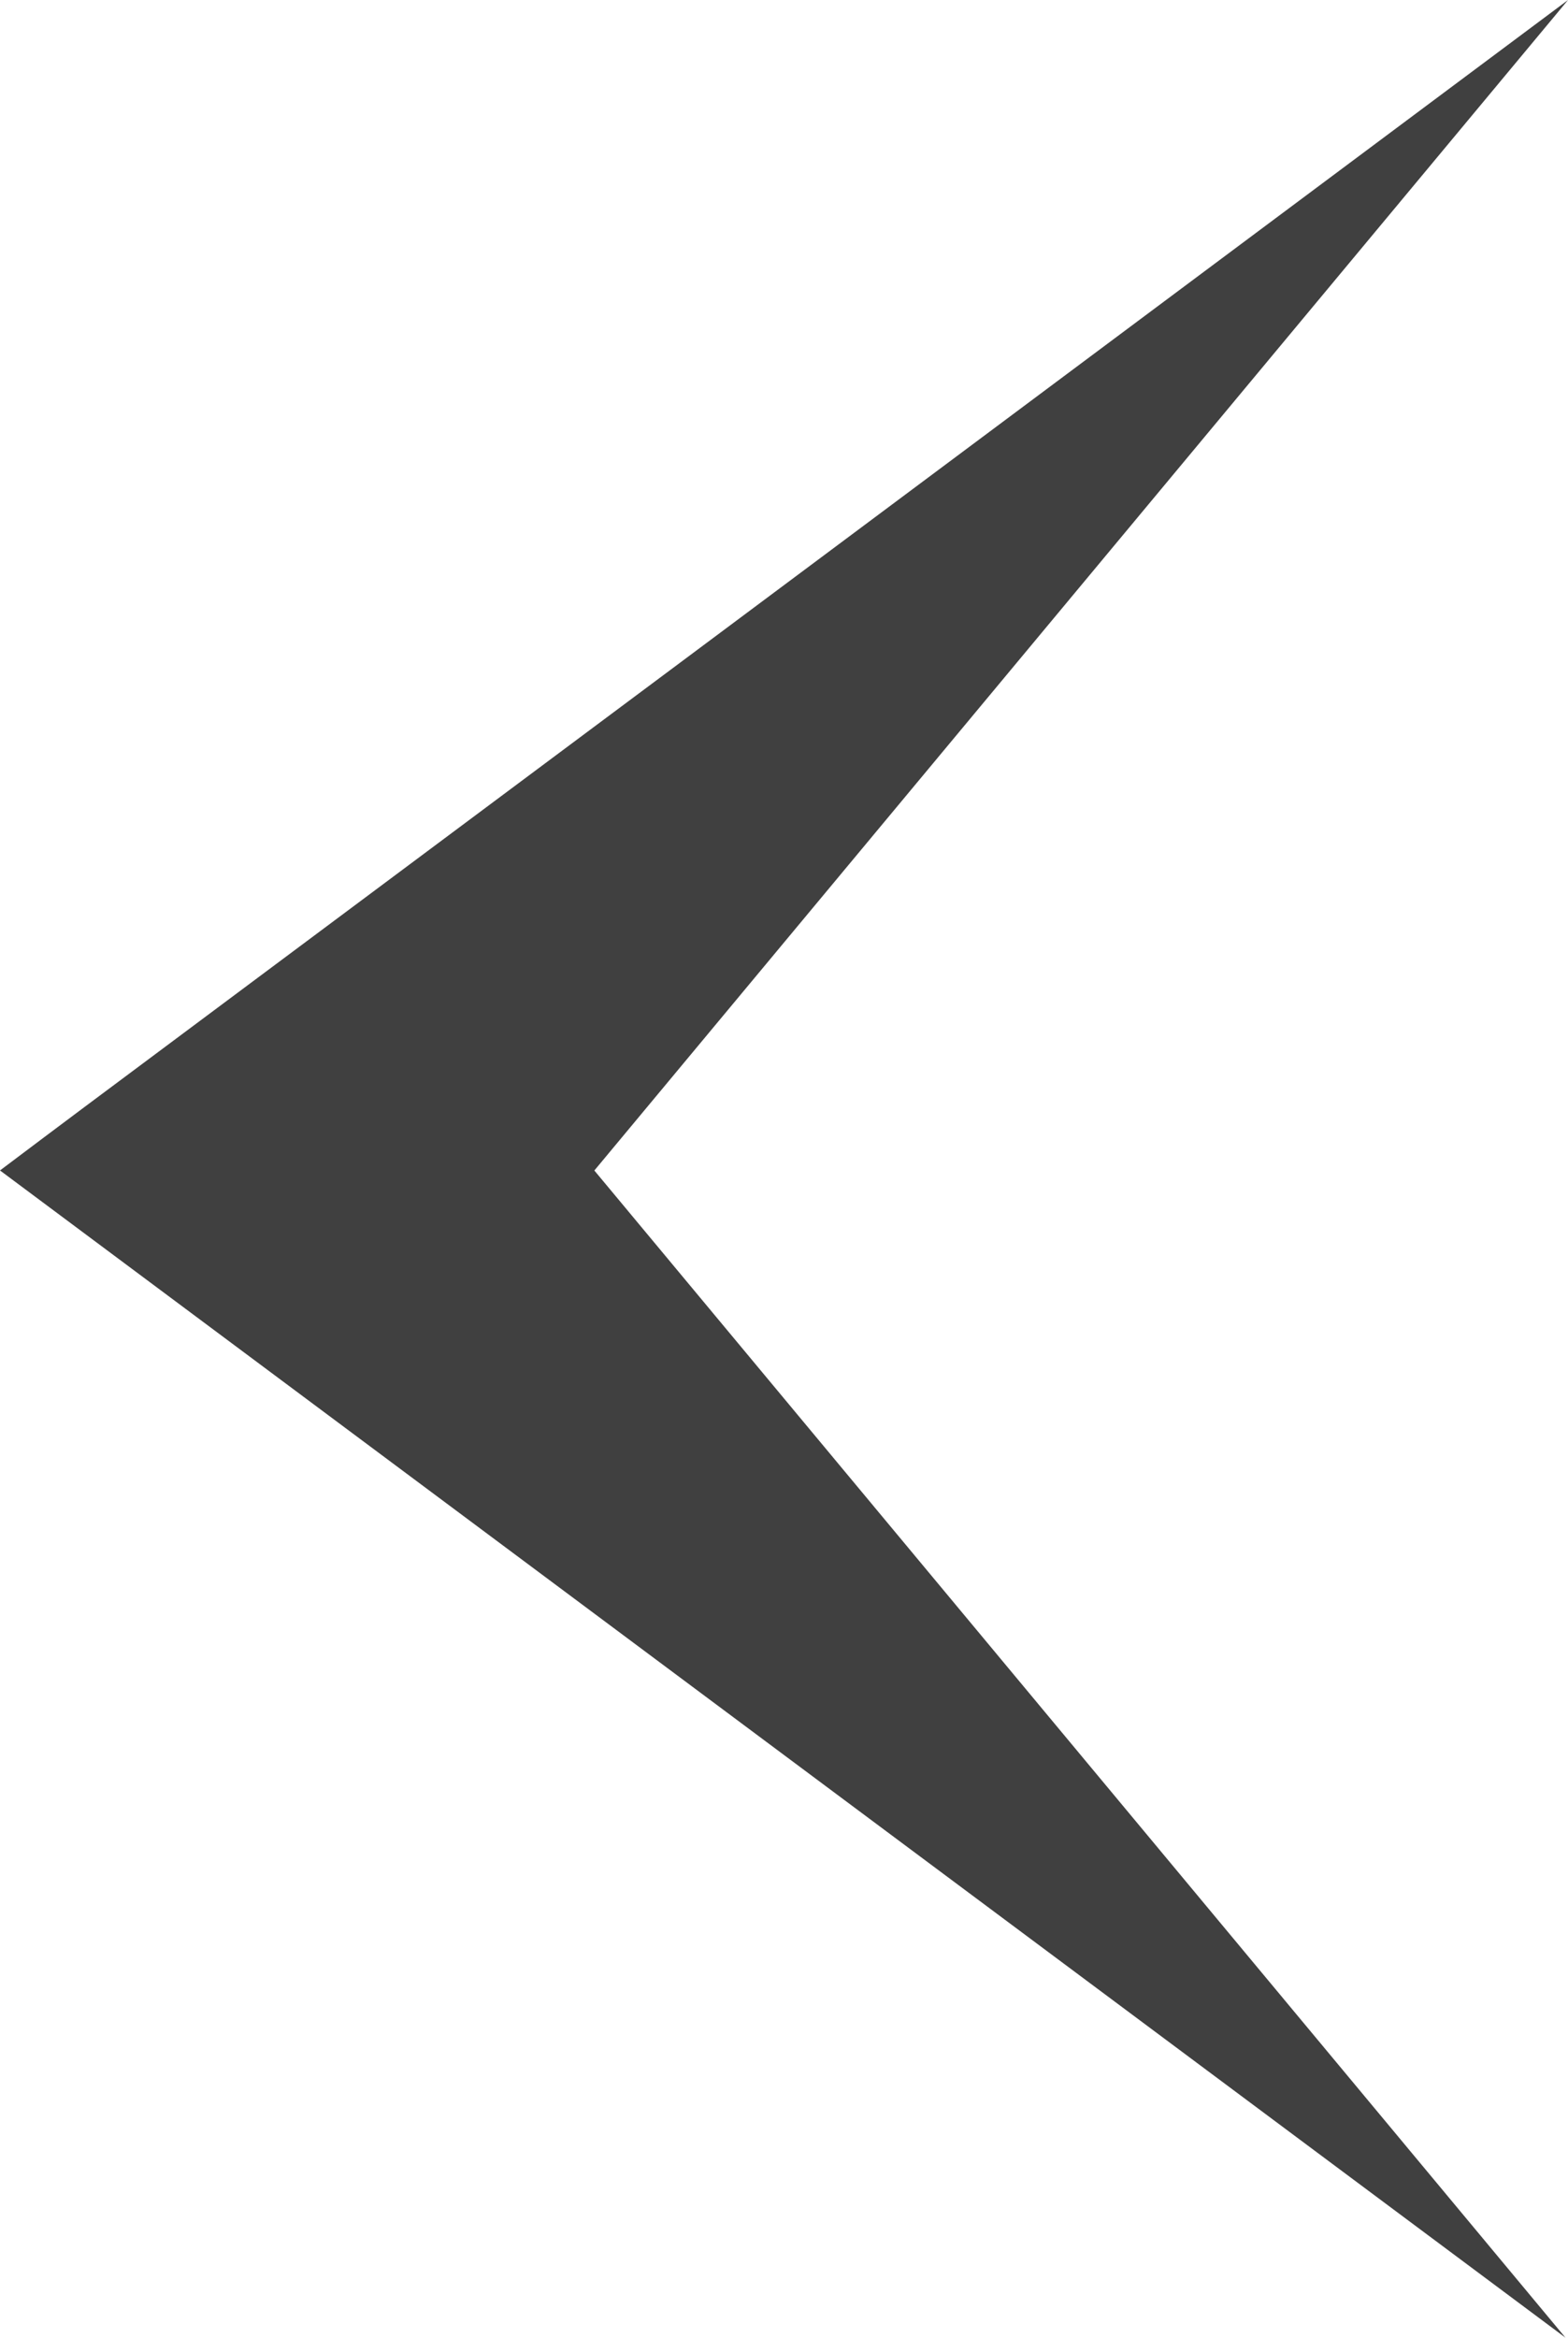 <?xml version="1.0" encoding="UTF-8"?> <svg xmlns="http://www.w3.org/2000/svg" xmlns:xlink="http://www.w3.org/1999/xlink" xmlns:xodm="http://www.corel.com/coreldraw/odm/2003" xml:space="preserve" width="14.001mm" height="20.859mm" version="1.1" style="shape-rendering:geometricPrecision; text-rendering:geometricPrecision; image-rendering:optimizeQuality; fill-rule:evenodd; clip-rule:evenodd" viewBox="0 0 192.68 287.05"> <defs> <style type="text/css"> .fil0 {fill:#404040} </style> </defs> <g id="Слой_x0020_1">  <path class="fil0" d="M73.03 143.72c119.34,143.33 0,0 119.34,143.33 -192.37,-143.33 0,0 -192.37,-143.33 17.7,-13.31 0,0 192.68,-143.72 -119.64,143.72 0,0 -119.64,143.72z"></path> </g> </svg> 